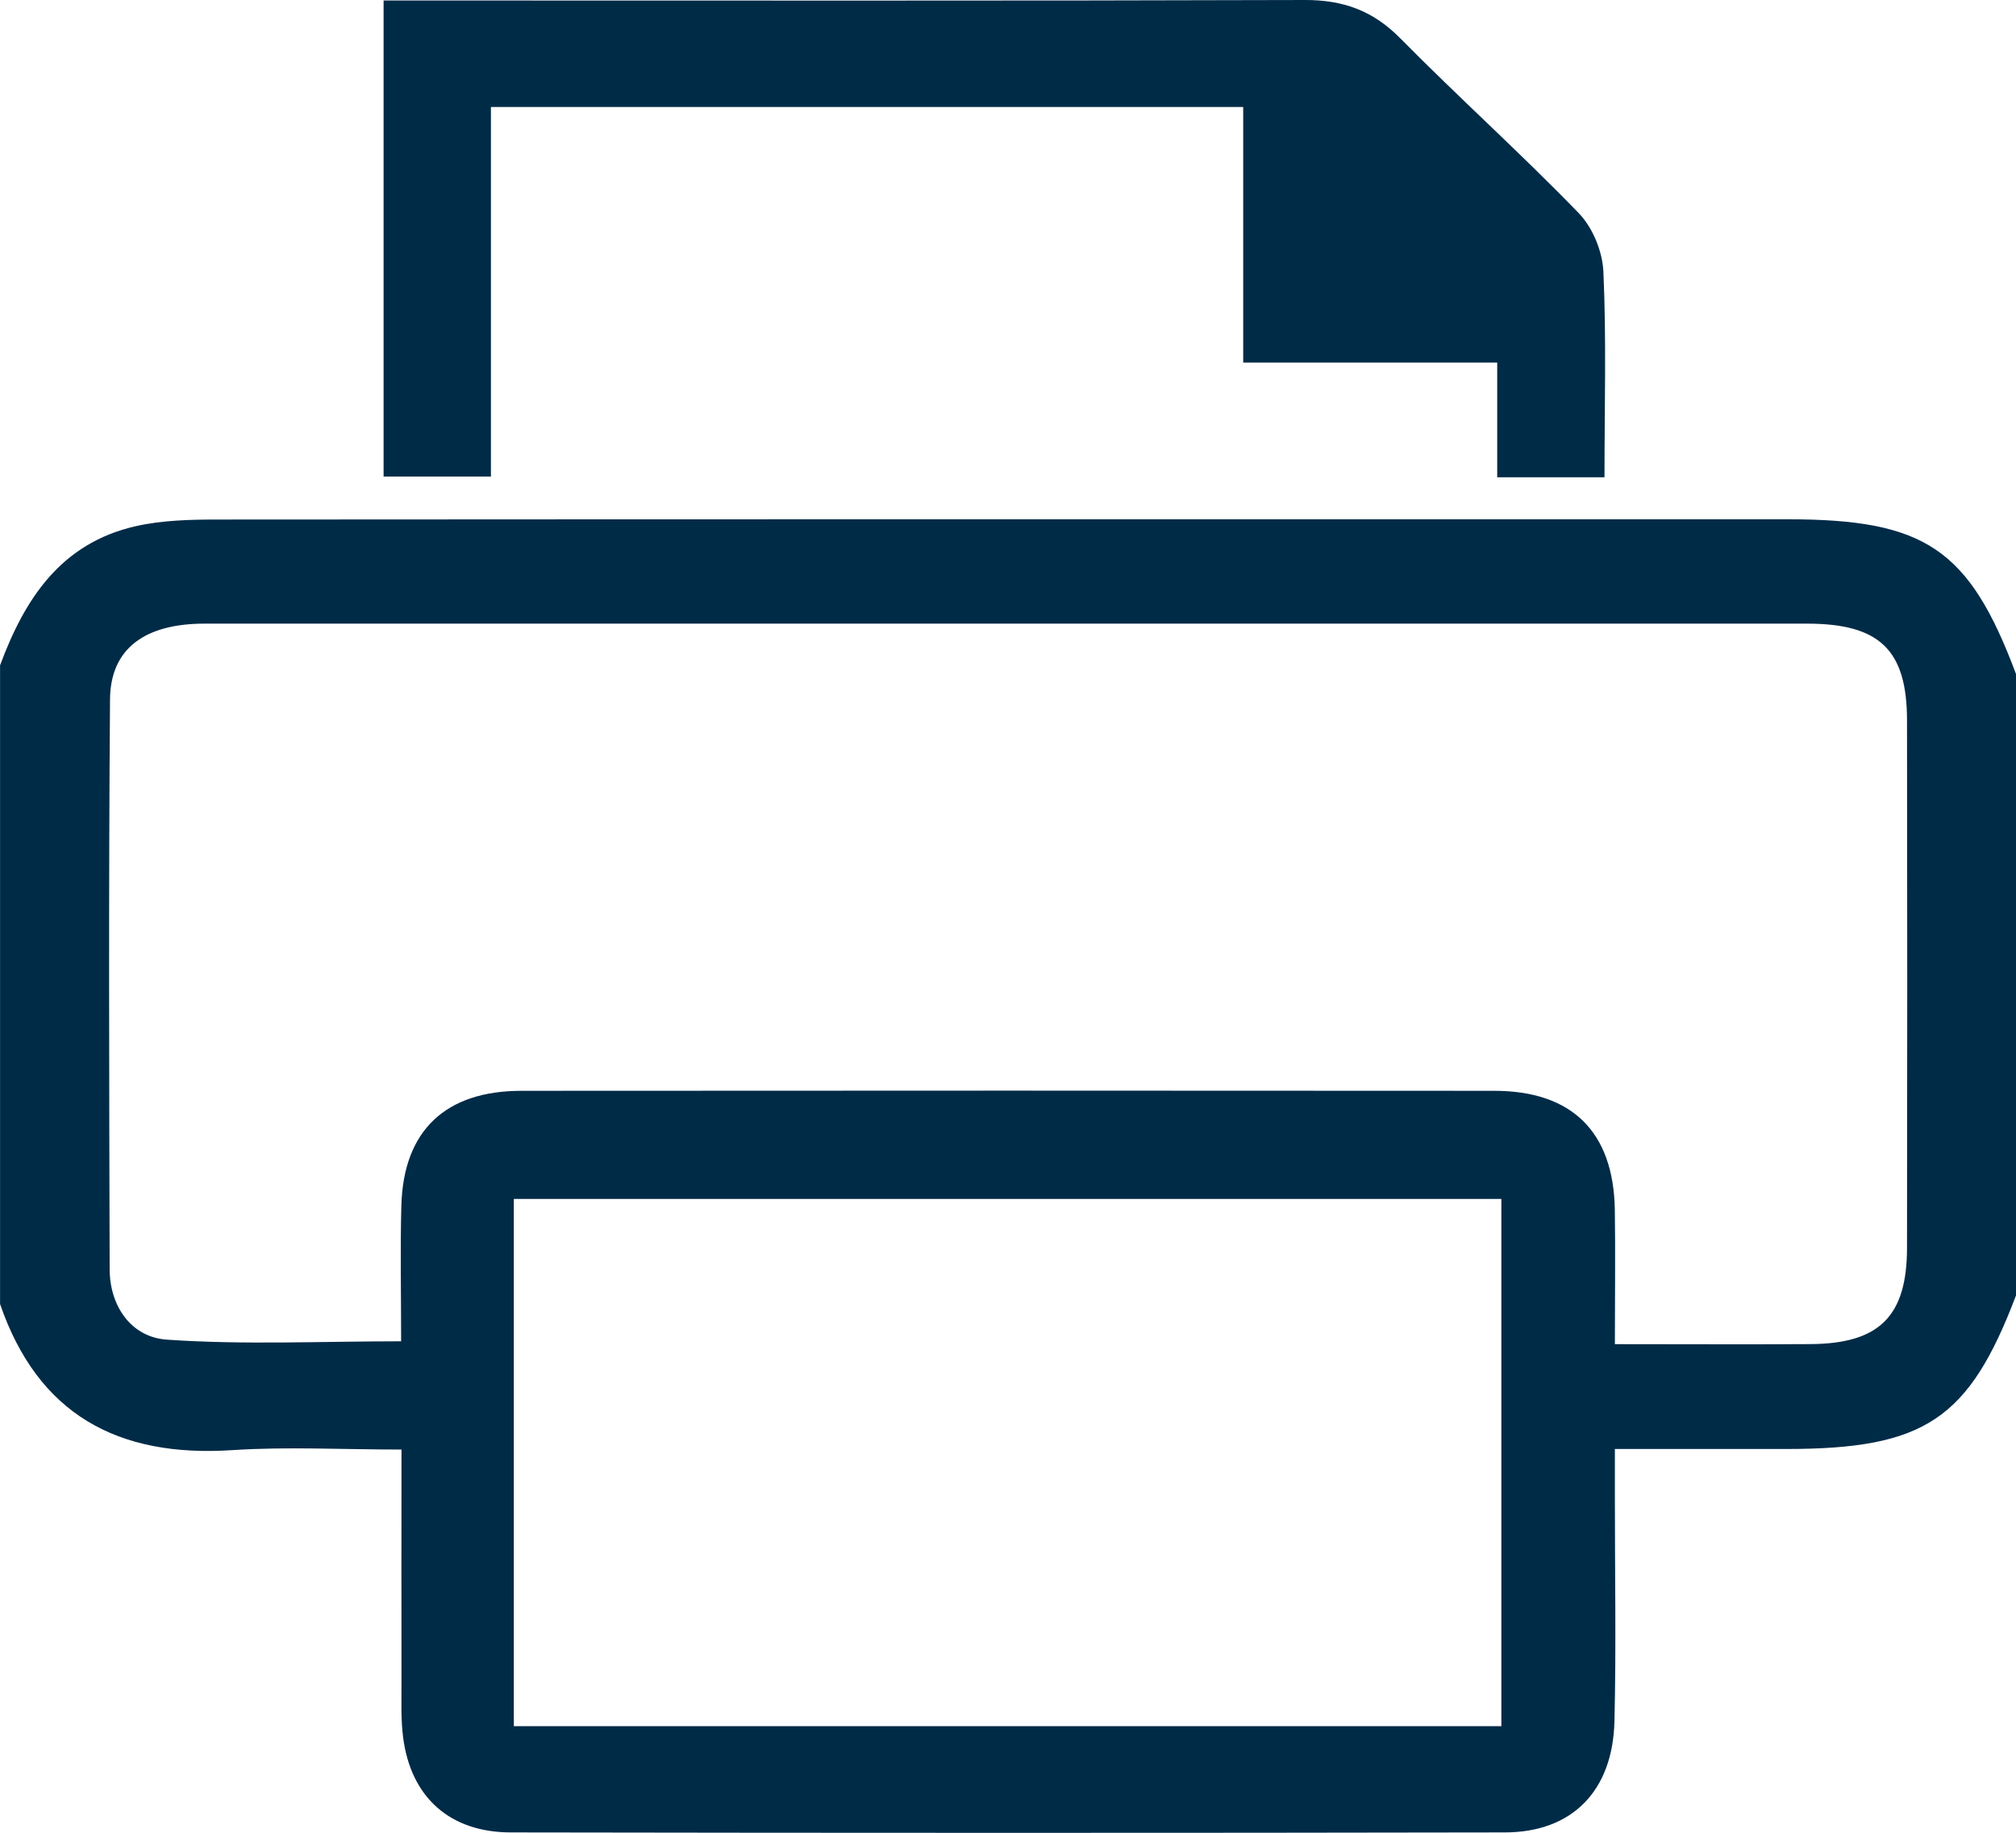 <svg width="33" height="30" viewBox="0 0 33 30" fill="none" xmlns="http://www.w3.org/2000/svg">
<g id="Layer_1" clip-path="url(#clip0_609_8704)">
<path id="Vector" d="M0 10.893C0.401 9.811 0.99 8.89 2.23 8.611C2.661 8.515 3.119 8.504 3.565 8.504C12.13 8.498 20.698 8.5 29.263 8.5C31.516 8.5 32.233 8.986 33 11.032V21.205C32.23 23.234 31.504 23.718 29.239 23.718C28.323 23.718 27.407 23.718 26.434 23.718C26.434 24.051 26.434 24.302 26.434 24.553C26.434 25.759 26.456 26.967 26.427 28.174C26.4 29.316 25.734 29.993 24.633 29.994C19.208 30.004 13.783 30.003 8.36 29.994C7.361 29.993 6.725 29.416 6.599 28.441C6.56 28.144 6.573 27.839 6.572 27.538C6.569 26.291 6.572 25.045 6.572 23.727C5.6 23.727 4.702 23.678 3.812 23.736C1.919 23.863 0.619 23.142 0.001 21.345V10.893H0ZM26.437 22.002C27.562 22.002 28.599 22.008 29.636 22.001C30.762 21.994 31.215 21.547 31.216 20.426C31.221 17.548 31.221 14.67 31.216 11.792C31.215 10.637 30.767 10.208 29.578 10.208C25.503 10.208 21.427 10.208 17.352 10.208C12.685 10.208 8.017 10.208 3.35 10.208C2.37 10.208 1.808 10.617 1.801 11.446C1.777 14.556 1.787 17.667 1.795 20.777C1.797 21.385 2.151 21.888 2.73 21.928C3.988 22.016 5.257 21.955 6.566 21.955C6.566 21.166 6.55 20.449 6.57 19.731C6.604 18.508 7.29 17.855 8.537 17.855C13.844 17.851 19.151 17.851 24.458 17.855C25.732 17.855 26.411 18.527 26.433 19.797C26.444 20.491 26.434 21.186 26.434 22.001L26.437 22.002ZM24.576 28.255V19.625H8.411V28.255H24.576Z" fill="#002B47"/>
<path id="Vector_2" d="M6.279 7.8V0.008H7.06C11.824 0.008 16.589 0.015 21.353 3.18639e-05C21.99 -0.003 22.479 0.177 22.924 0.63C23.88 1.598 24.894 2.509 25.84 3.486C26.071 3.724 26.232 4.117 26.246 4.447C26.296 5.554 26.264 6.665 26.264 7.813H24.508V5.935H20.35V1.751H8.036V7.8H6.279Z" fill="#002B47"/>
</g>
<defs>
<clipPath id="clip0_609_8704">
<rect width="33" height="30" fill="white"/>
</clipPath>
</defs>
</svg>
